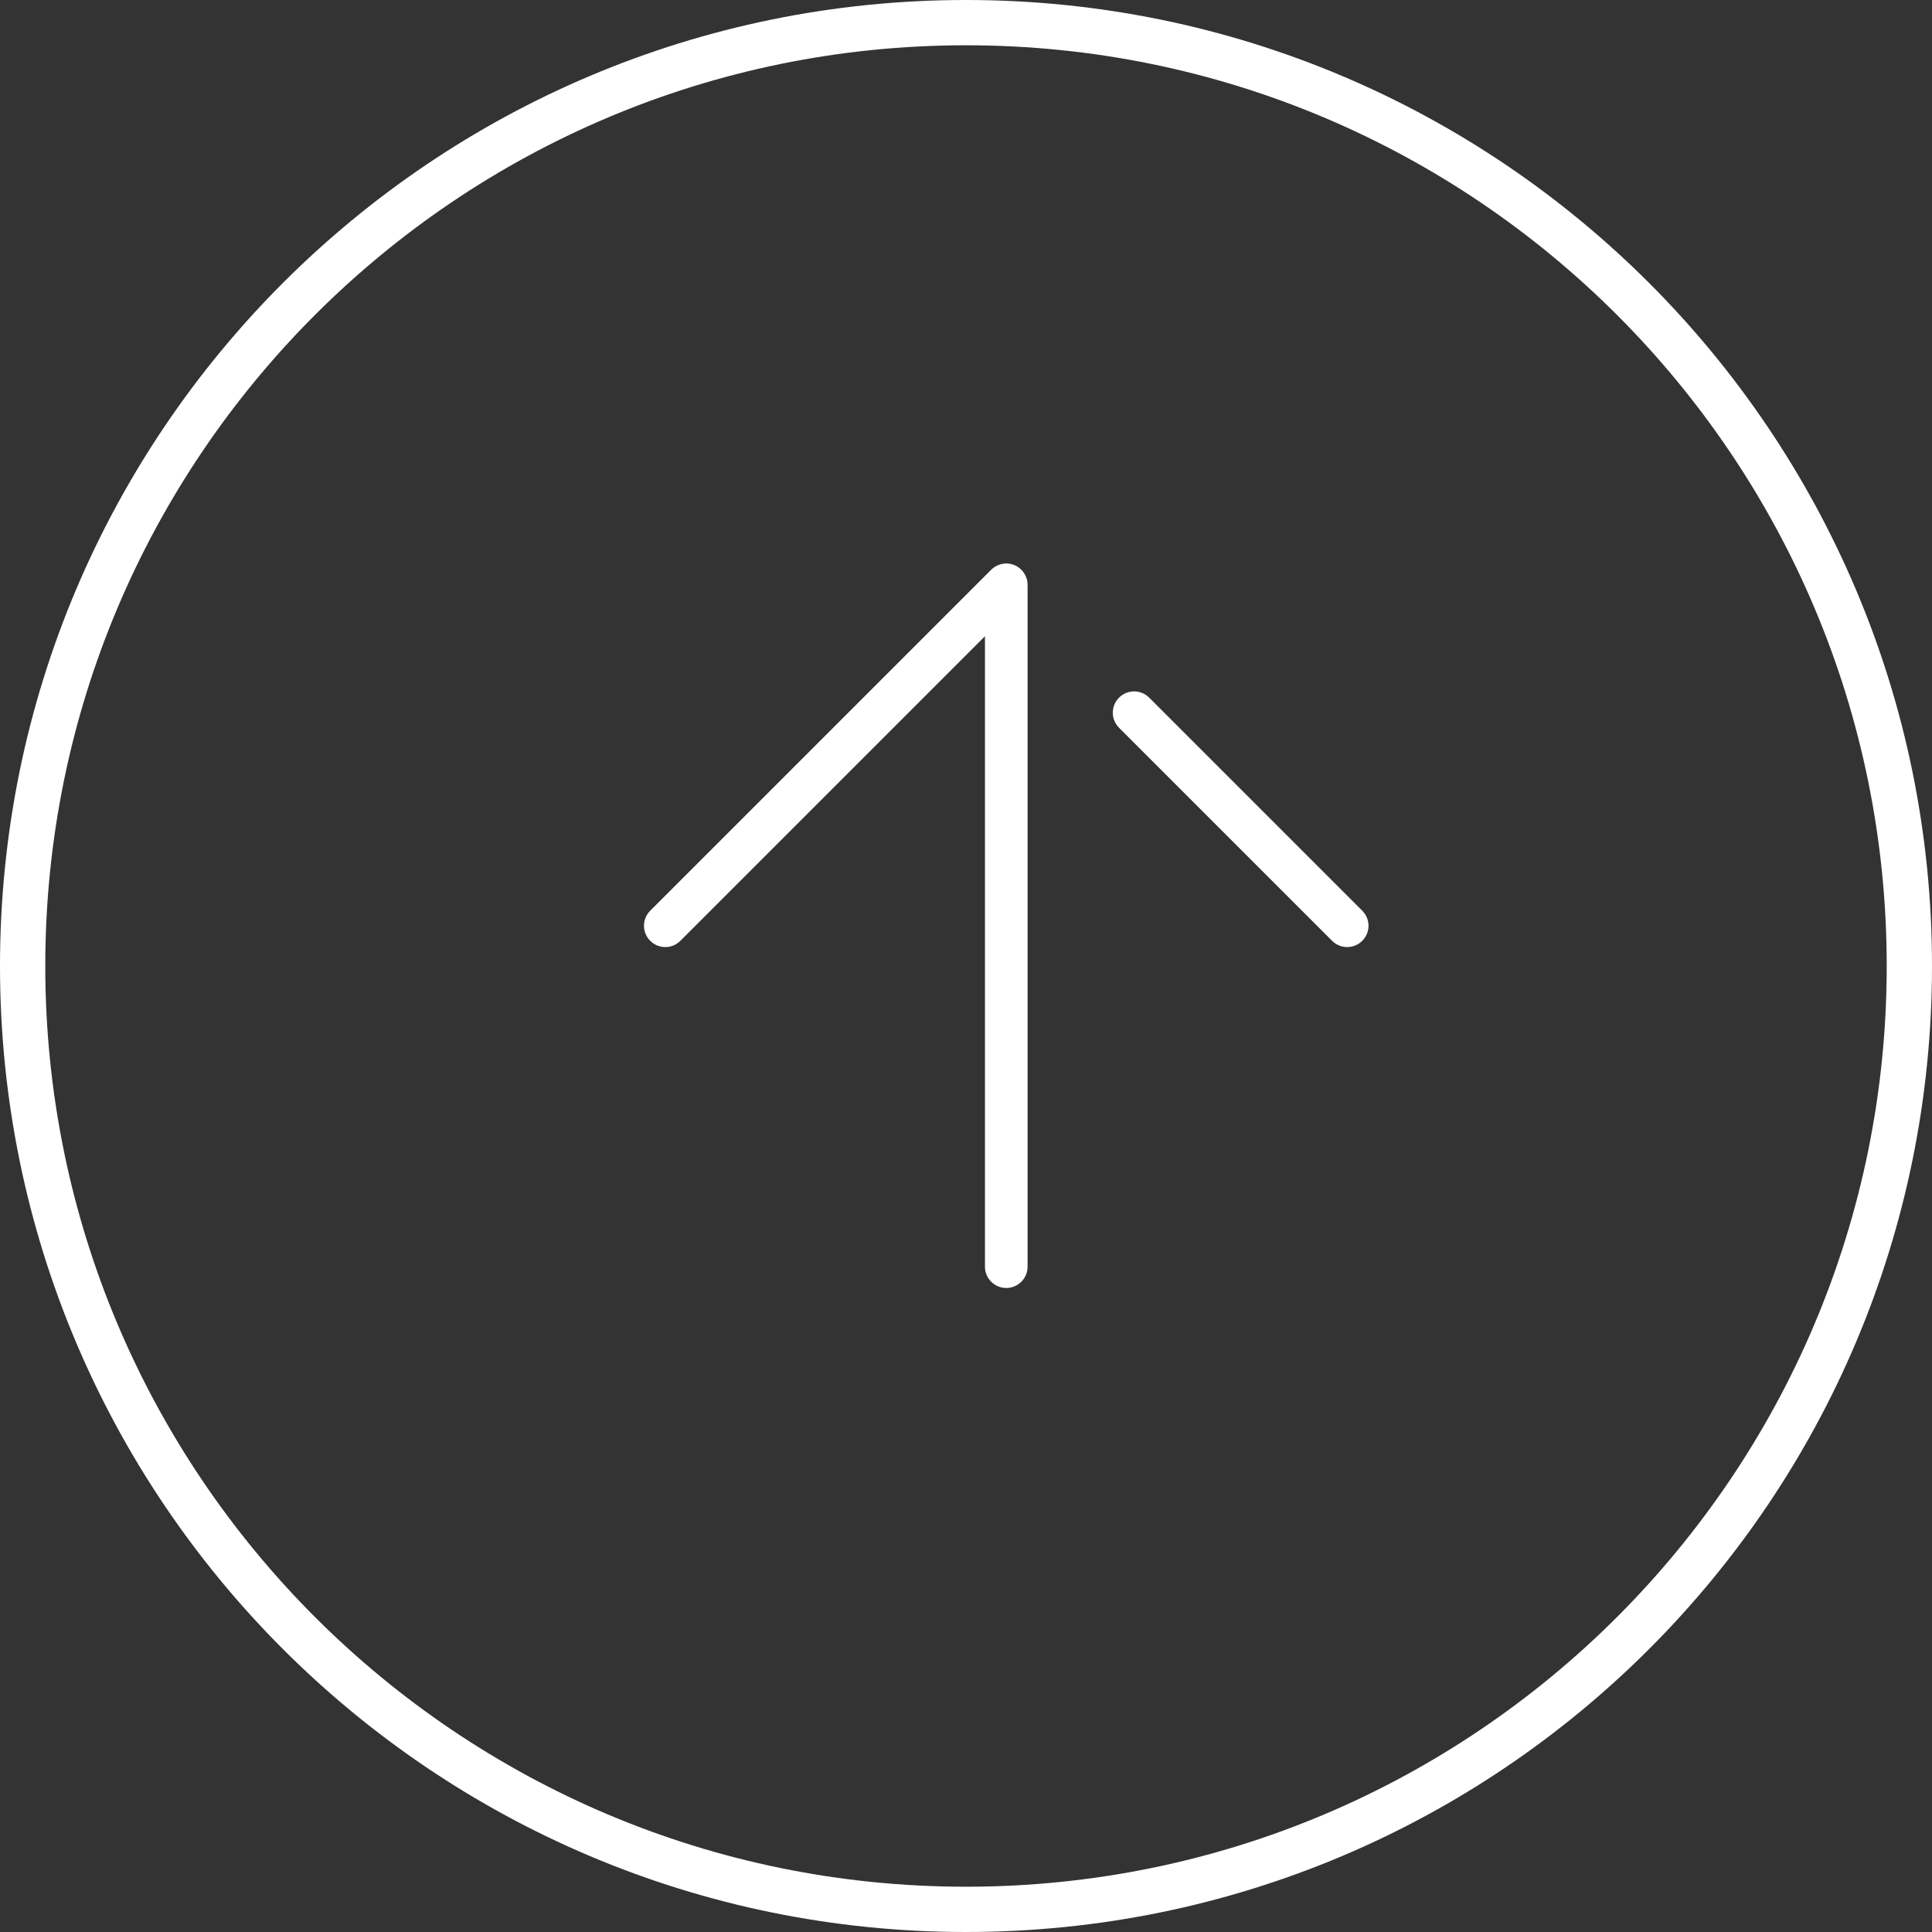 <svg width="32" height="32" viewBox="0 0 32 32" fill="none" xmlns="http://www.w3.org/2000/svg">
<rect x="0" y="0" width="32" height="32" fill="#333333" stroke="none"/>
<path fill-rule="evenodd" clip-rule="evenodd" d="M16 31.25C24.422 31.25 31.25 24.422 31.25 16C31.25 7.578 24.422 0.75 16 0.75C7.578 0.75 0.75 7.578 0.75 16C0.75 24.422 7.578 31.25 16 31.25ZM0 16C0 24.837 7.163 32 16 32C24.837 32 32 24.837 32 16C32 7.163 24.837 0 16 0C7.163 0 0 7.163 0 16Z" fill="white"/>
<path d="M22.667 15.333C22.667 15.424 22.632 15.514 22.563 15.583C22.425 15.721 22.202 15.721 22.064 15.583L18.535 12.054C18.397 11.916 18.397 11.693 18.535 11.555C18.673 11.417 18.896 11.417 19.034 11.555L22.563 15.084C22.632 15.153 22.667 15.243 22.667 15.333ZM17.02 9.686V20.98C17.02 21.175 16.862 21.333 16.667 21.333C16.472 21.333 16.314 21.175 16.314 20.98V10.538L11.269 15.583C11.131 15.721 10.908 15.721 10.77 15.583C10.632 15.445 10.632 15.222 10.77 15.084L16.417 9.437C16.518 9.336 16.67 9.305 16.802 9.36C16.934 9.415 17.02 9.544 17.02 9.686Z" fill="white"/>
</svg>
